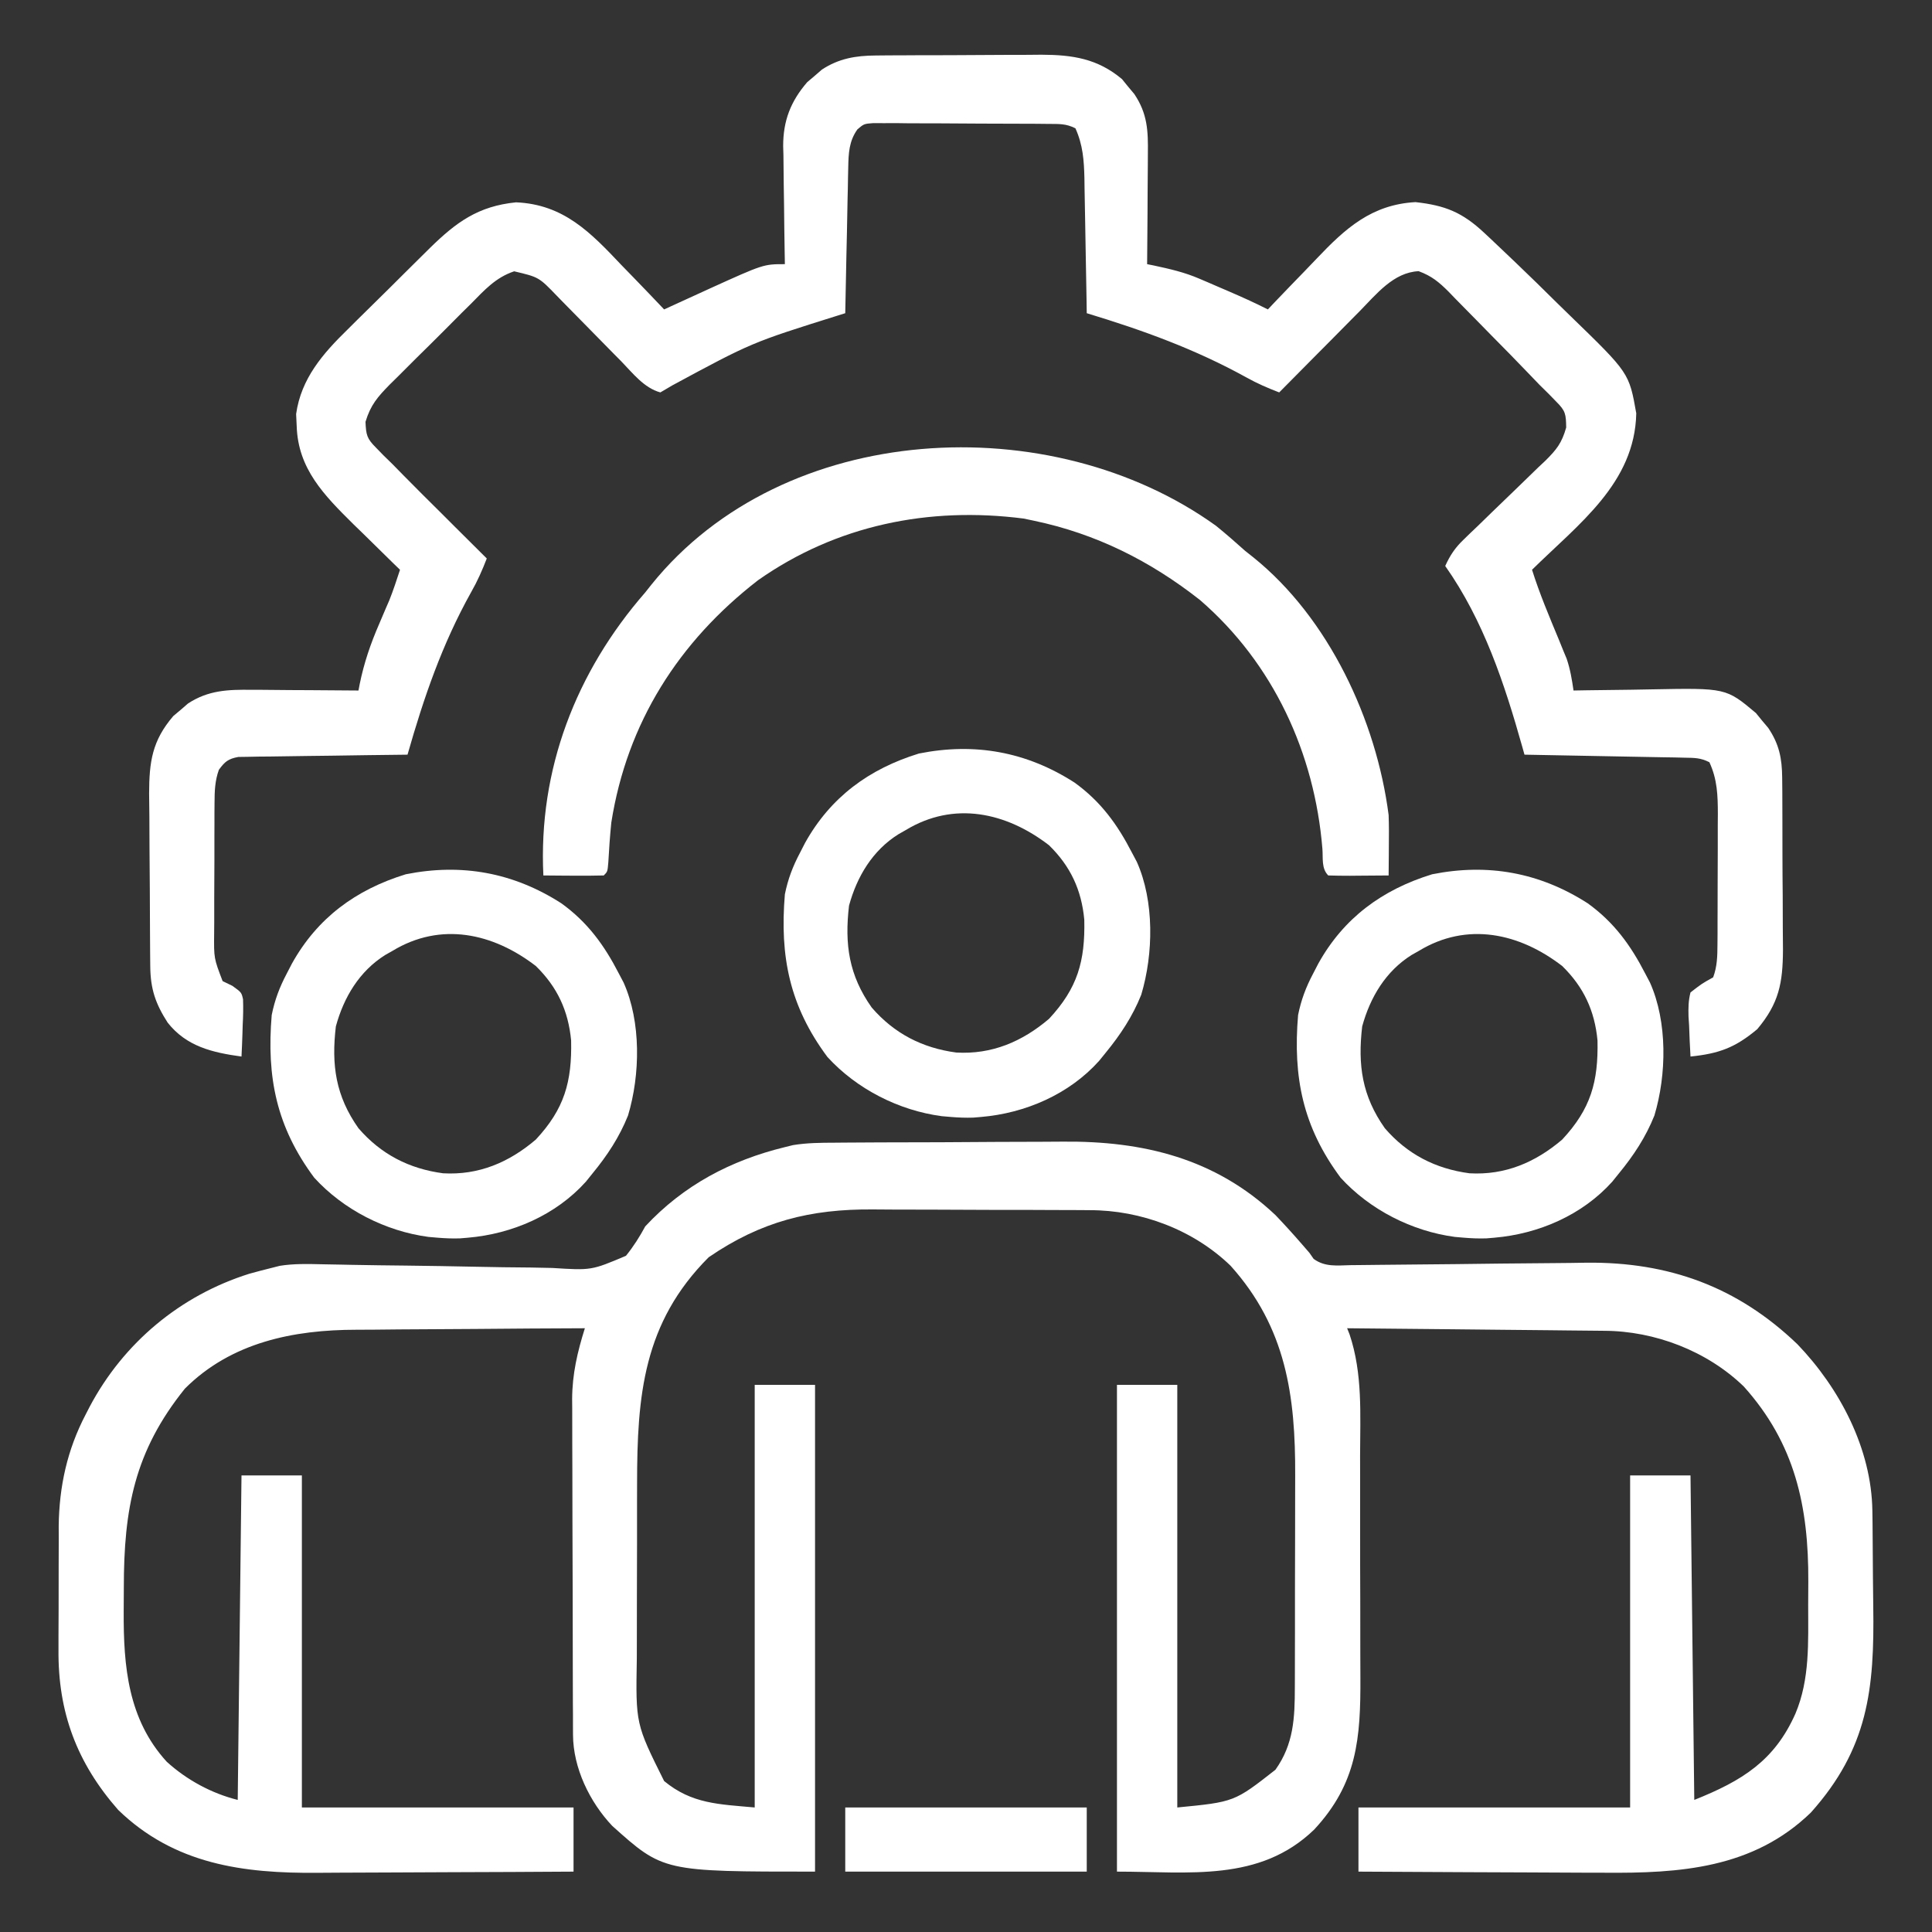 <svg width="44" height="44" viewBox="0 0 44 44" fill="none" xmlns="http://www.w3.org/2000/svg">
<rect x="0" y="0" width="44" height="44" fill="#333333" stroke="none"/>
<path d="M19.012 26.024C19.082 26.023 19.152 26.023 19.224 26.022C19.455 26.02 19.687 26.019 19.918 26.018C19.998 26.018 20.077 26.018 20.159 26.017C20.581 26.016 21.002 26.015 21.424 26.014C21.856 26.013 22.289 26.01 22.721 26.006C23.056 26.004 23.391 26.003 23.726 26.003C23.885 26.003 24.044 26.002 24.203 26C26.03 25.983 27.674 26.377 29.047 27.672C29.256 27.891 29.458 28.113 29.656 28.342C29.71 28.405 29.765 28.467 29.82 28.531C29.868 28.6 29.868 28.6 29.917 28.67C30.174 28.859 30.452 28.82 30.758 28.813C30.827 28.812 30.896 28.812 30.967 28.811C31.118 28.81 31.268 28.808 31.419 28.806C31.658 28.802 31.898 28.8 32.137 28.799C32.818 28.794 33.498 28.786 34.179 28.777C34.595 28.772 35.012 28.769 35.428 28.766C35.662 28.765 35.896 28.761 36.13 28.757C37.999 28.738 39.567 29.301 40.935 30.614C41.899 31.618 42.622 32.994 42.642 34.407C42.644 34.543 42.644 34.543 42.646 34.681C42.65 35.096 42.653 35.511 42.655 35.926C42.657 36.144 42.659 36.361 42.662 36.579C42.691 38.472 42.545 39.821 41.242 41.279C39.926 42.556 38.253 42.665 36.527 42.65C36.365 42.65 36.203 42.649 36.041 42.649C35.618 42.648 35.196 42.645 34.773 42.643C34.341 42.64 33.908 42.639 33.475 42.638C32.629 42.635 31.784 42.63 30.938 42.625C30.938 42.143 30.938 41.661 30.938 41.164C32.979 41.164 35.021 41.164 37.125 41.164C37.125 38.668 37.125 36.173 37.125 33.602C37.579 33.602 38.032 33.602 38.5 33.602C38.528 36.04 38.557 38.479 38.586 40.992C39.675 40.557 40.413 40.102 40.89 39.026C41.221 38.241 41.18 37.397 41.18 36.559C41.18 36.38 41.182 36.201 41.183 36.022C41.191 34.309 40.881 32.877 39.714 31.577C38.877 30.767 37.688 30.312 36.533 30.308C36.47 30.308 36.406 30.307 36.34 30.306C36.132 30.303 35.923 30.302 35.715 30.3C35.57 30.299 35.424 30.297 35.279 30.295C34.898 30.291 34.517 30.288 34.136 30.284C33.747 30.281 33.357 30.276 32.968 30.272C32.205 30.264 31.442 30.257 30.68 30.25C30.698 30.296 30.716 30.341 30.735 30.388C31.036 31.283 30.977 32.22 30.975 33.153C30.975 33.344 30.976 33.535 30.976 33.726C30.977 34.125 30.977 34.524 30.976 34.923C30.975 35.432 30.977 35.942 30.979 36.451C30.981 36.845 30.981 37.239 30.98 37.633C30.98 37.821 30.981 38.009 30.982 38.197C30.989 39.586 30.91 40.614 29.928 41.669C28.684 42.869 27.084 42.625 25.438 42.625C25.438 38.967 25.438 35.308 25.438 31.539C25.891 31.539 26.345 31.539 26.812 31.539C26.812 34.715 26.812 37.892 26.812 41.164C28.111 41.038 28.111 41.038 29.047 40.305C29.463 39.721 29.489 39.127 29.489 38.421C29.489 38.356 29.49 38.291 29.49 38.224C29.491 38.01 29.491 37.795 29.491 37.581C29.491 37.431 29.492 37.28 29.492 37.13C29.492 36.815 29.493 36.5 29.492 36.185C29.492 35.784 29.494 35.384 29.495 34.983C29.496 34.673 29.496 34.362 29.496 34.051C29.496 33.904 29.497 33.756 29.497 33.609C29.505 31.788 29.29 30.234 28.026 28.827C27.179 28.007 25.984 27.559 24.816 27.561C24.749 27.56 24.682 27.56 24.613 27.559C24.393 27.558 24.174 27.557 23.954 27.557C23.8 27.556 23.645 27.556 23.491 27.555C23.168 27.554 22.845 27.554 22.522 27.554C22.111 27.554 21.7 27.552 21.289 27.549C20.97 27.547 20.652 27.547 20.333 27.547C20.181 27.546 20.03 27.546 19.879 27.544C18.455 27.533 17.332 27.816 16.14 28.633C14.648 30.125 14.51 31.787 14.509 33.787C14.509 33.938 14.508 34.089 14.508 34.24C14.508 34.556 14.508 34.871 14.508 35.186C14.508 35.589 14.506 35.991 14.505 36.393C14.504 36.705 14.504 37.016 14.504 37.328C14.504 37.476 14.503 37.624 14.503 37.773C14.477 39.261 14.477 39.261 15.125 40.562C15.758 41.085 16.374 41.09 17.188 41.164C17.188 37.988 17.188 34.812 17.188 31.539C17.641 31.539 18.095 31.539 18.562 31.539C18.562 35.197 18.562 38.856 18.562 42.625C15.105 42.625 15.105 42.625 13.943 41.583C13.429 41.039 13.054 40.265 13.05 39.511C13.05 39.438 13.05 39.366 13.049 39.292C13.049 39.174 13.049 39.174 13.049 39.054C13.048 38.971 13.048 38.888 13.047 38.802C13.046 38.527 13.046 38.251 13.045 37.976C13.045 37.784 13.044 37.592 13.044 37.4C13.043 36.998 13.042 36.595 13.042 36.193C13.041 35.678 13.039 35.164 13.037 34.65C13.035 34.254 13.035 33.857 13.035 33.46C13.034 33.271 13.034 33.082 13.033 32.892C13.031 32.626 13.031 32.36 13.032 32.094C13.031 32.017 13.03 31.939 13.03 31.86C13.033 31.292 13.15 30.791 13.32 30.25C12.488 30.253 11.656 30.258 10.823 30.266C10.437 30.269 10.05 30.272 9.664 30.273C9.29 30.275 8.916 30.277 8.542 30.282C8.4 30.283 8.259 30.284 8.117 30.284C6.685 30.285 5.266 30.57 4.211 31.625C3.062 33.051 2.82 34.361 2.82 36.16C2.82 36.34 2.818 36.52 2.817 36.7C2.811 37.948 2.915 39.157 3.797 40.122C4.253 40.537 4.818 40.843 5.414 40.992C5.442 38.553 5.471 36.114 5.5 33.602C5.954 33.602 6.408 33.602 6.875 33.602C6.875 36.097 6.875 38.593 6.875 41.164C8.917 41.164 10.959 41.164 13.062 41.164C13.062 41.646 13.062 42.128 13.062 42.625C12.131 42.631 11.199 42.636 10.268 42.638C9.835 42.64 9.402 42.642 8.97 42.644C8.551 42.647 8.133 42.649 7.714 42.649C7.555 42.65 7.397 42.651 7.238 42.652C5.54 42.667 3.971 42.46 2.691 41.219C1.751 40.148 1.318 38.995 1.332 37.565C1.332 37.414 1.332 37.414 1.332 37.259C1.332 37.048 1.333 36.836 1.335 36.625C1.337 36.304 1.337 35.983 1.336 35.661C1.336 35.455 1.337 35.248 1.338 35.041C1.338 34.946 1.337 34.852 1.337 34.754C1.348 33.851 1.531 33.018 1.95 32.216C1.98 32.157 2.01 32.099 2.041 32.039C2.813 30.582 4.106 29.503 5.677 29.009C5.847 28.962 6.017 28.917 6.188 28.875C6.249 28.86 6.31 28.844 6.373 28.828C6.694 28.777 7.009 28.785 7.334 28.793C7.481 28.796 7.628 28.799 7.775 28.801C7.853 28.803 7.93 28.805 8.01 28.806C8.423 28.814 8.836 28.819 9.249 28.823C9.773 28.83 10.297 28.837 10.822 28.849C11.246 28.859 11.671 28.864 12.096 28.867C12.257 28.869 12.418 28.872 12.58 28.877C13.469 28.933 13.469 28.933 14.256 28.6C14.43 28.384 14.563 28.173 14.695 27.93C15.566 26.993 16.643 26.425 17.875 26.125C17.936 26.11 17.998 26.095 18.061 26.079C18.378 26.027 18.691 26.025 19.012 26.024Z" fill="white"/>
<path d="M19.942 1.264C20.093 1.262 20.093 1.262 20.247 1.261C20.354 1.26 20.462 1.26 20.573 1.26C20.741 1.259 20.741 1.259 20.912 1.258C21.149 1.257 21.385 1.257 21.621 1.257C21.922 1.257 22.224 1.255 22.525 1.252C22.814 1.249 23.104 1.25 23.393 1.249C23.5 1.248 23.607 1.247 23.718 1.246C24.429 1.249 24.997 1.335 25.553 1.802C25.598 1.858 25.643 1.913 25.69 1.971C25.76 2.055 25.76 2.055 25.832 2.14C26.135 2.59 26.149 2.981 26.142 3.506C26.142 3.614 26.142 3.614 26.141 3.724C26.14 3.953 26.138 4.181 26.136 4.41C26.135 4.565 26.134 4.72 26.134 4.876C26.132 5.256 26.129 5.636 26.125 6.016C26.176 6.026 26.227 6.037 26.279 6.047C26.639 6.124 26.98 6.202 27.319 6.349C27.389 6.378 27.458 6.408 27.53 6.439C27.6 6.469 27.67 6.5 27.742 6.531C27.849 6.577 27.849 6.577 27.959 6.624C28.268 6.757 28.574 6.894 28.875 7.047C28.933 6.986 28.99 6.925 29.049 6.863C29.266 6.635 29.485 6.41 29.704 6.184C29.799 6.087 29.892 5.99 29.985 5.891C30.639 5.202 31.236 4.659 32.237 4.603C32.914 4.679 33.301 4.833 33.807 5.307C33.852 5.349 33.896 5.39 33.941 5.432C34.087 5.569 34.231 5.706 34.375 5.844C34.425 5.891 34.474 5.938 34.525 5.987C34.839 6.287 35.149 6.59 35.457 6.896C35.564 7.001 35.67 7.105 35.778 7.209C37.102 8.493 37.102 8.493 37.265 9.413C37.231 11.004 35.957 11.927 34.891 12.976C35.063 13.524 35.287 14.05 35.507 14.58C35.537 14.653 35.566 14.727 35.597 14.803C35.638 14.902 35.638 14.902 35.68 15.003C35.761 15.242 35.8 15.477 35.836 15.726C35.928 15.725 36.021 15.723 36.116 15.721C36.461 15.715 36.807 15.711 37.152 15.708C37.301 15.706 37.45 15.704 37.599 15.7C39.309 15.667 39.309 15.667 39.99 16.239C40.058 16.323 40.058 16.323 40.128 16.409C40.198 16.492 40.198 16.492 40.27 16.577C40.52 16.949 40.584 17.27 40.588 17.714C40.589 17.819 40.59 17.923 40.591 18.031C40.591 18.199 40.591 18.199 40.592 18.371C40.592 18.488 40.593 18.605 40.593 18.722C40.594 18.968 40.595 19.213 40.594 19.459C40.594 19.771 40.597 20.084 40.6 20.397C40.602 20.639 40.602 20.881 40.602 21.123C40.602 21.294 40.604 21.465 40.606 21.636C40.602 22.389 40.514 22.852 40.02 23.439C39.517 23.86 39.15 23.995 38.5 24.062C38.486 23.826 38.476 23.59 38.468 23.353C38.464 23.287 38.459 23.22 38.455 23.151C38.45 22.955 38.451 22.791 38.5 22.602C38.755 22.404 38.755 22.404 39.016 22.258C39.108 22.011 39.113 21.774 39.114 21.512C39.115 21.433 39.115 21.354 39.116 21.272C39.116 21.188 39.116 21.102 39.116 21.015C39.116 20.927 39.117 20.839 39.117 20.748C39.117 20.562 39.118 20.377 39.118 20.191C39.118 19.907 39.119 19.623 39.121 19.339C39.121 19.158 39.121 18.977 39.121 18.797C39.122 18.67 39.122 18.67 39.123 18.54C39.122 18.116 39.112 17.752 38.93 17.359C38.726 17.257 38.595 17.26 38.368 17.256C38.287 17.254 38.206 17.252 38.123 17.25C37.992 17.248 37.992 17.248 37.858 17.246C37.724 17.244 37.724 17.244 37.587 17.241C37.3 17.235 37.014 17.23 36.728 17.225C36.534 17.221 36.34 17.218 36.146 17.214C35.67 17.204 35.195 17.196 34.719 17.187C34.703 17.131 34.687 17.074 34.671 17.015C34.264 15.569 33.788 14.13 32.914 12.89C33.025 12.646 33.139 12.474 33.333 12.289C33.383 12.241 33.432 12.193 33.483 12.143C33.537 12.092 33.59 12.042 33.645 11.989C33.758 11.88 33.87 11.77 33.983 11.66C34.16 11.488 34.338 11.316 34.516 11.146C34.689 10.98 34.86 10.814 35.031 10.646C35.084 10.596 35.138 10.546 35.193 10.494C35.45 10.239 35.568 10.092 35.669 9.736C35.664 9.434 35.655 9.359 35.447 9.152C35.363 9.066 35.363 9.066 35.278 8.978C35.207 8.908 35.136 8.838 35.063 8.766C34.971 8.67 34.879 8.575 34.787 8.479C34.521 8.201 34.252 7.927 33.981 7.654C33.867 7.538 33.754 7.423 33.641 7.307C33.477 7.138 33.311 6.97 33.145 6.803C33.07 6.725 33.07 6.725 32.993 6.645C32.77 6.423 32.608 6.287 32.309 6.176C31.735 6.202 31.344 6.703 30.962 7.091C30.91 7.144 30.857 7.197 30.803 7.251C30.636 7.419 30.47 7.587 30.304 7.756C30.19 7.87 30.077 7.985 29.963 8.099C29.686 8.378 29.409 8.658 29.133 8.937C28.875 8.838 28.631 8.733 28.39 8.598C27.216 7.95 26.032 7.522 24.75 7.133C24.748 7.023 24.747 6.914 24.745 6.802C24.738 6.395 24.731 5.989 24.723 5.582C24.72 5.407 24.717 5.231 24.714 5.055C24.71 4.802 24.705 4.549 24.7 4.296C24.698 4.179 24.698 4.179 24.697 4.059C24.687 3.651 24.663 3.301 24.492 2.922C24.275 2.813 24.122 2.824 23.879 2.822C23.741 2.821 23.741 2.821 23.6 2.819C23.5 2.819 23.4 2.819 23.298 2.818C23.195 2.818 23.093 2.817 22.988 2.817C22.772 2.816 22.555 2.816 22.339 2.815C22.007 2.814 21.675 2.812 21.344 2.809C21.134 2.808 20.924 2.808 20.714 2.808C20.614 2.807 20.515 2.806 20.412 2.804C20.274 2.805 20.274 2.805 20.132 2.805C20.051 2.805 19.97 2.805 19.886 2.804C19.677 2.82 19.677 2.82 19.528 2.945C19.334 3.217 19.325 3.49 19.318 3.816C19.317 3.89 19.315 3.964 19.313 4.04C19.312 4.119 19.31 4.198 19.309 4.279C19.306 4.402 19.306 4.402 19.303 4.526C19.298 4.786 19.293 5.046 19.288 5.307C19.284 5.483 19.28 5.659 19.276 5.836C19.267 6.268 19.259 6.7 19.25 7.133C19.195 7.15 19.14 7.167 19.084 7.185C17.119 7.801 17.119 7.801 15.313 8.776C15.223 8.829 15.132 8.883 15.039 8.937C14.668 8.836 14.408 8.496 14.148 8.228C14.095 8.176 14.043 8.123 13.99 8.069C13.767 7.843 13.546 7.617 13.324 7.391C13.162 7.226 13 7.061 12.837 6.896C12.787 6.845 12.738 6.794 12.686 6.741C12.273 6.312 12.273 6.312 11.71 6.179C11.286 6.321 11.035 6.605 10.725 6.919C10.659 6.984 10.593 7.049 10.525 7.116C10.386 7.254 10.248 7.393 10.111 7.532C9.9 7.744 9.687 7.954 9.474 8.163C9.339 8.298 9.205 8.433 9.07 8.567C9.007 8.63 8.943 8.692 8.877 8.757C8.6 9.04 8.44 9.222 8.324 9.607C8.337 9.906 8.355 9.987 8.562 10.194C8.618 10.252 8.673 10.309 8.731 10.368C8.799 10.435 8.867 10.502 8.938 10.57C9.022 10.655 9.105 10.741 9.189 10.826C9.474 11.115 9.761 11.402 10.05 11.687C10.15 11.788 10.251 11.888 10.352 11.989C10.596 12.232 10.841 12.476 11.086 12.719C10.983 12.986 10.873 13.236 10.731 13.484C10.068 14.672 9.653 15.883 9.281 17.187C9.231 17.188 9.181 17.188 9.13 17.189C8.61 17.194 8.09 17.202 7.57 17.21C7.376 17.213 7.182 17.215 6.987 17.217C6.709 17.22 6.43 17.224 6.151 17.229C6.021 17.23 6.021 17.23 5.887 17.231C5.806 17.233 5.726 17.234 5.642 17.236C5.571 17.237 5.5 17.238 5.427 17.239C5.196 17.282 5.123 17.344 4.985 17.531C4.895 17.78 4.887 18.015 4.886 18.278C4.886 18.357 4.885 18.437 4.884 18.519C4.884 18.604 4.884 18.689 4.884 18.777C4.884 18.865 4.884 18.953 4.883 19.044C4.883 19.23 4.883 19.417 4.883 19.603C4.882 19.888 4.881 20.172 4.879 20.457C4.879 20.638 4.879 20.819 4.879 21C4.878 21.086 4.878 21.171 4.877 21.258C4.871 21.824 4.871 21.824 5.07 22.344C5.144 22.38 5.218 22.416 5.294 22.453C5.5 22.602 5.5 22.602 5.535 22.758C5.542 22.956 5.538 23.15 5.527 23.348C5.525 23.417 5.523 23.485 5.521 23.556C5.516 23.725 5.508 23.893 5.5 24.062C4.841 23.972 4.246 23.834 3.818 23.289C3.541 22.858 3.427 22.524 3.422 22.008C3.421 21.904 3.42 21.799 3.419 21.692C3.418 21.578 3.418 21.465 3.417 21.349C3.417 21.291 3.416 21.234 3.416 21.174C3.414 20.869 3.413 20.563 3.412 20.257C3.411 19.943 3.408 19.629 3.405 19.315C3.403 19.072 3.402 18.829 3.402 18.586C3.401 18.415 3.399 18.243 3.396 18.071C3.398 17.35 3.465 16.868 3.947 16.307C4.002 16.261 4.058 16.215 4.114 16.167C4.169 16.119 4.224 16.072 4.28 16.023C4.743 15.718 5.196 15.703 5.73 15.71C5.835 15.71 5.835 15.71 5.942 15.71C6.164 15.711 6.385 15.713 6.607 15.716C6.757 15.717 6.908 15.717 7.059 15.718C7.427 15.72 7.796 15.723 8.164 15.726C8.178 15.656 8.178 15.656 8.191 15.584C8.29 15.097 8.439 14.661 8.637 14.206C8.69 14.083 8.743 13.959 8.795 13.835C8.83 13.755 8.83 13.755 8.866 13.672C8.957 13.444 9.033 13.211 9.11 12.976C9.06 12.928 9.011 12.88 8.96 12.831C8.733 12.61 8.508 12.388 8.282 12.165C8.166 12.052 8.166 12.052 8.047 11.937C7.382 11.278 6.787 10.678 6.757 9.705C6.753 9.614 6.749 9.523 6.744 9.429C6.858 8.62 7.352 8.054 7.919 7.501C7.986 7.435 8.053 7.368 8.122 7.299C8.262 7.16 8.403 7.021 8.545 6.882C8.761 6.671 8.975 6.458 9.189 6.244C9.326 6.108 9.463 5.972 9.601 5.836C9.664 5.773 9.728 5.71 9.794 5.645C10.393 5.059 10.889 4.695 11.752 4.608C12.838 4.654 13.453 5.297 14.153 6.037C14.248 6.135 14.343 6.233 14.438 6.33C14.669 6.568 14.898 6.807 15.125 7.047C15.173 7.025 15.221 7.003 15.271 6.98C15.492 6.878 15.714 6.777 15.936 6.676C16.012 6.641 16.087 6.607 16.165 6.571C17.389 6.016 17.389 6.016 17.875 6.016C17.873 5.92 17.872 5.825 17.87 5.727C17.863 5.37 17.86 5.014 17.856 4.658C17.855 4.504 17.852 4.351 17.849 4.197C17.845 3.975 17.843 3.753 17.842 3.531C17.84 3.464 17.838 3.396 17.836 3.326C17.836 2.748 18.007 2.308 18.385 1.87C18.44 1.823 18.495 1.777 18.552 1.729C18.607 1.682 18.661 1.634 18.718 1.585C19.103 1.332 19.487 1.267 19.942 1.264Z" fill="white"/>
<path d="M27.693 11.974C27.921 12.159 28.141 12.351 28.359 12.547C28.418 12.593 28.476 12.639 28.536 12.687C30.258 14.069 31.346 16.4 31.625 18.562C31.634 18.803 31.633 19.042 31.63 19.282C31.63 19.346 31.63 19.409 31.629 19.474C31.628 19.628 31.627 19.783 31.625 19.938C31.398 19.94 31.17 19.942 30.943 19.943C30.878 19.944 30.813 19.944 30.746 19.945C30.581 19.946 30.415 19.942 30.25 19.938C30.091 19.778 30.134 19.547 30.117 19.333C29.94 17.156 29.001 15.109 27.328 13.664C26.194 12.773 24.96 12.155 23.547 11.859C23.47 11.843 23.392 11.827 23.313 11.81C21.156 11.532 19.048 11.959 17.263 13.215C15.456 14.614 14.28 16.461 13.922 18.734C13.892 19.037 13.87 19.338 13.854 19.641C13.836 19.852 13.836 19.852 13.75 19.938C13.518 19.944 13.289 19.945 13.057 19.943C12.992 19.942 12.927 19.942 12.86 19.942C12.698 19.941 12.537 19.939 12.375 19.938C12.257 17.526 13.116 15.303 14.695 13.492C14.742 13.434 14.788 13.375 14.836 13.314C17.854 9.568 23.939 9.273 27.693 11.974Z" fill="white"/>
<path d="M36.159 20.572C36.755 21.002 37.134 21.521 37.469 22.172C37.505 22.239 37.54 22.307 37.577 22.377C37.978 23.274 37.957 24.472 37.678 25.405C37.48 25.899 37.204 26.317 36.867 26.727C36.818 26.788 36.769 26.849 36.718 26.912C36.036 27.672 35.04 28.102 34.031 28.188C33.973 28.193 33.914 28.198 33.853 28.203C33.681 28.209 33.516 28.202 33.344 28.188C33.275 28.182 33.205 28.176 33.134 28.17C32.157 28.04 31.198 27.552 30.532 26.822C29.671 25.665 29.444 24.535 29.563 23.117C29.633 22.771 29.741 22.484 29.906 22.172C29.964 22.06 29.964 22.06 30.023 21.946C30.601 20.906 31.48 20.26 32.616 19.911C33.887 19.657 35.065 19.87 36.159 20.572ZM32.313 21.656C32.259 21.686 32.205 21.717 32.15 21.748C31.559 22.118 31.205 22.712 31.023 23.375C30.919 24.259 31.021 24.962 31.539 25.695C32.052 26.289 32.693 26.618 33.467 26.721C34.277 26.767 34.966 26.474 35.578 25.953C36.228 25.255 36.402 24.641 36.382 23.696C36.318 23.018 36.067 22.478 35.578 22C34.605 21.25 33.413 20.987 32.313 21.656Z" fill="white"/>
<path d="M12.784 20.572C13.38 21.002 13.759 21.521 14.094 22.172C14.13 22.239 14.165 22.307 14.202 22.377C14.603 23.274 14.582 24.472 14.303 25.405C14.105 25.899 13.829 26.317 13.492 26.727C13.443 26.788 13.394 26.849 13.343 26.912C12.661 27.672 11.665 28.102 10.656 28.188C10.598 28.193 10.539 28.198 10.478 28.203C10.306 28.209 10.141 28.202 9.969 28.188C9.899 28.182 9.83 28.176 9.759 28.17C8.782 28.04 7.823 27.552 7.157 26.822C6.296 25.665 6.069 24.535 6.188 23.117C6.258 22.771 6.366 22.484 6.531 22.172C6.589 22.06 6.589 22.06 6.648 21.946C7.226 20.906 8.105 20.26 9.241 19.911C10.512 19.657 11.69 19.87 12.784 20.572ZM8.938 21.656C8.884 21.686 8.83 21.717 8.775 21.748C8.184 22.118 7.83 22.712 7.649 23.375C7.544 24.259 7.646 24.962 8.164 25.695C8.677 26.289 9.318 26.618 10.092 26.721C10.902 26.767 11.591 26.474 12.203 25.953C12.853 25.255 13.027 24.641 13.007 23.696C12.943 23.018 12.692 22.478 12.203 22C11.229 21.25 10.039 20.987 8.938 21.656Z" fill="white"/>
<path d="M24.471 17.822C25.067 18.252 25.446 18.771 25.781 19.422C25.817 19.489 25.853 19.557 25.89 19.627C26.291 20.524 26.27 21.722 25.991 22.655C25.793 23.149 25.516 23.567 25.18 23.977C25.131 24.038 25.081 24.099 25.03 24.162C24.348 24.922 23.352 25.352 22.344 25.438C22.285 25.443 22.226 25.448 22.166 25.453C21.993 25.459 21.828 25.452 21.656 25.438C21.587 25.432 21.518 25.426 21.446 25.42C20.469 25.29 19.511 24.802 18.844 24.072C17.983 22.915 17.756 21.785 17.875 20.367C17.945 20.021 18.054 19.734 18.219 19.422C18.276 19.31 18.276 19.31 18.335 19.196C18.914 18.156 19.792 17.51 20.928 17.161C22.2 16.907 23.378 17.12 24.471 17.822ZM20.625 18.906C20.571 18.936 20.518 18.967 20.463 18.998C19.872 19.368 19.517 19.962 19.336 20.625C19.232 21.509 19.334 22.212 19.852 22.945C20.365 23.539 21.006 23.868 21.78 23.971C22.589 24.017 23.278 23.724 23.891 23.203C24.541 22.505 24.715 21.891 24.694 20.946C24.631 20.268 24.38 19.728 23.891 19.25C22.917 18.5 21.726 18.237 20.625 18.906Z" fill="white"/>
<path d="M19.25 41.164C21.065 41.164 22.88 41.164 24.75 41.164C24.75 41.646 24.75 42.128 24.75 42.625C22.935 42.625 21.12 42.625 19.25 42.625C19.25 42.143 19.25 41.661 19.25 41.164Z" fill="white"/>
</svg>
